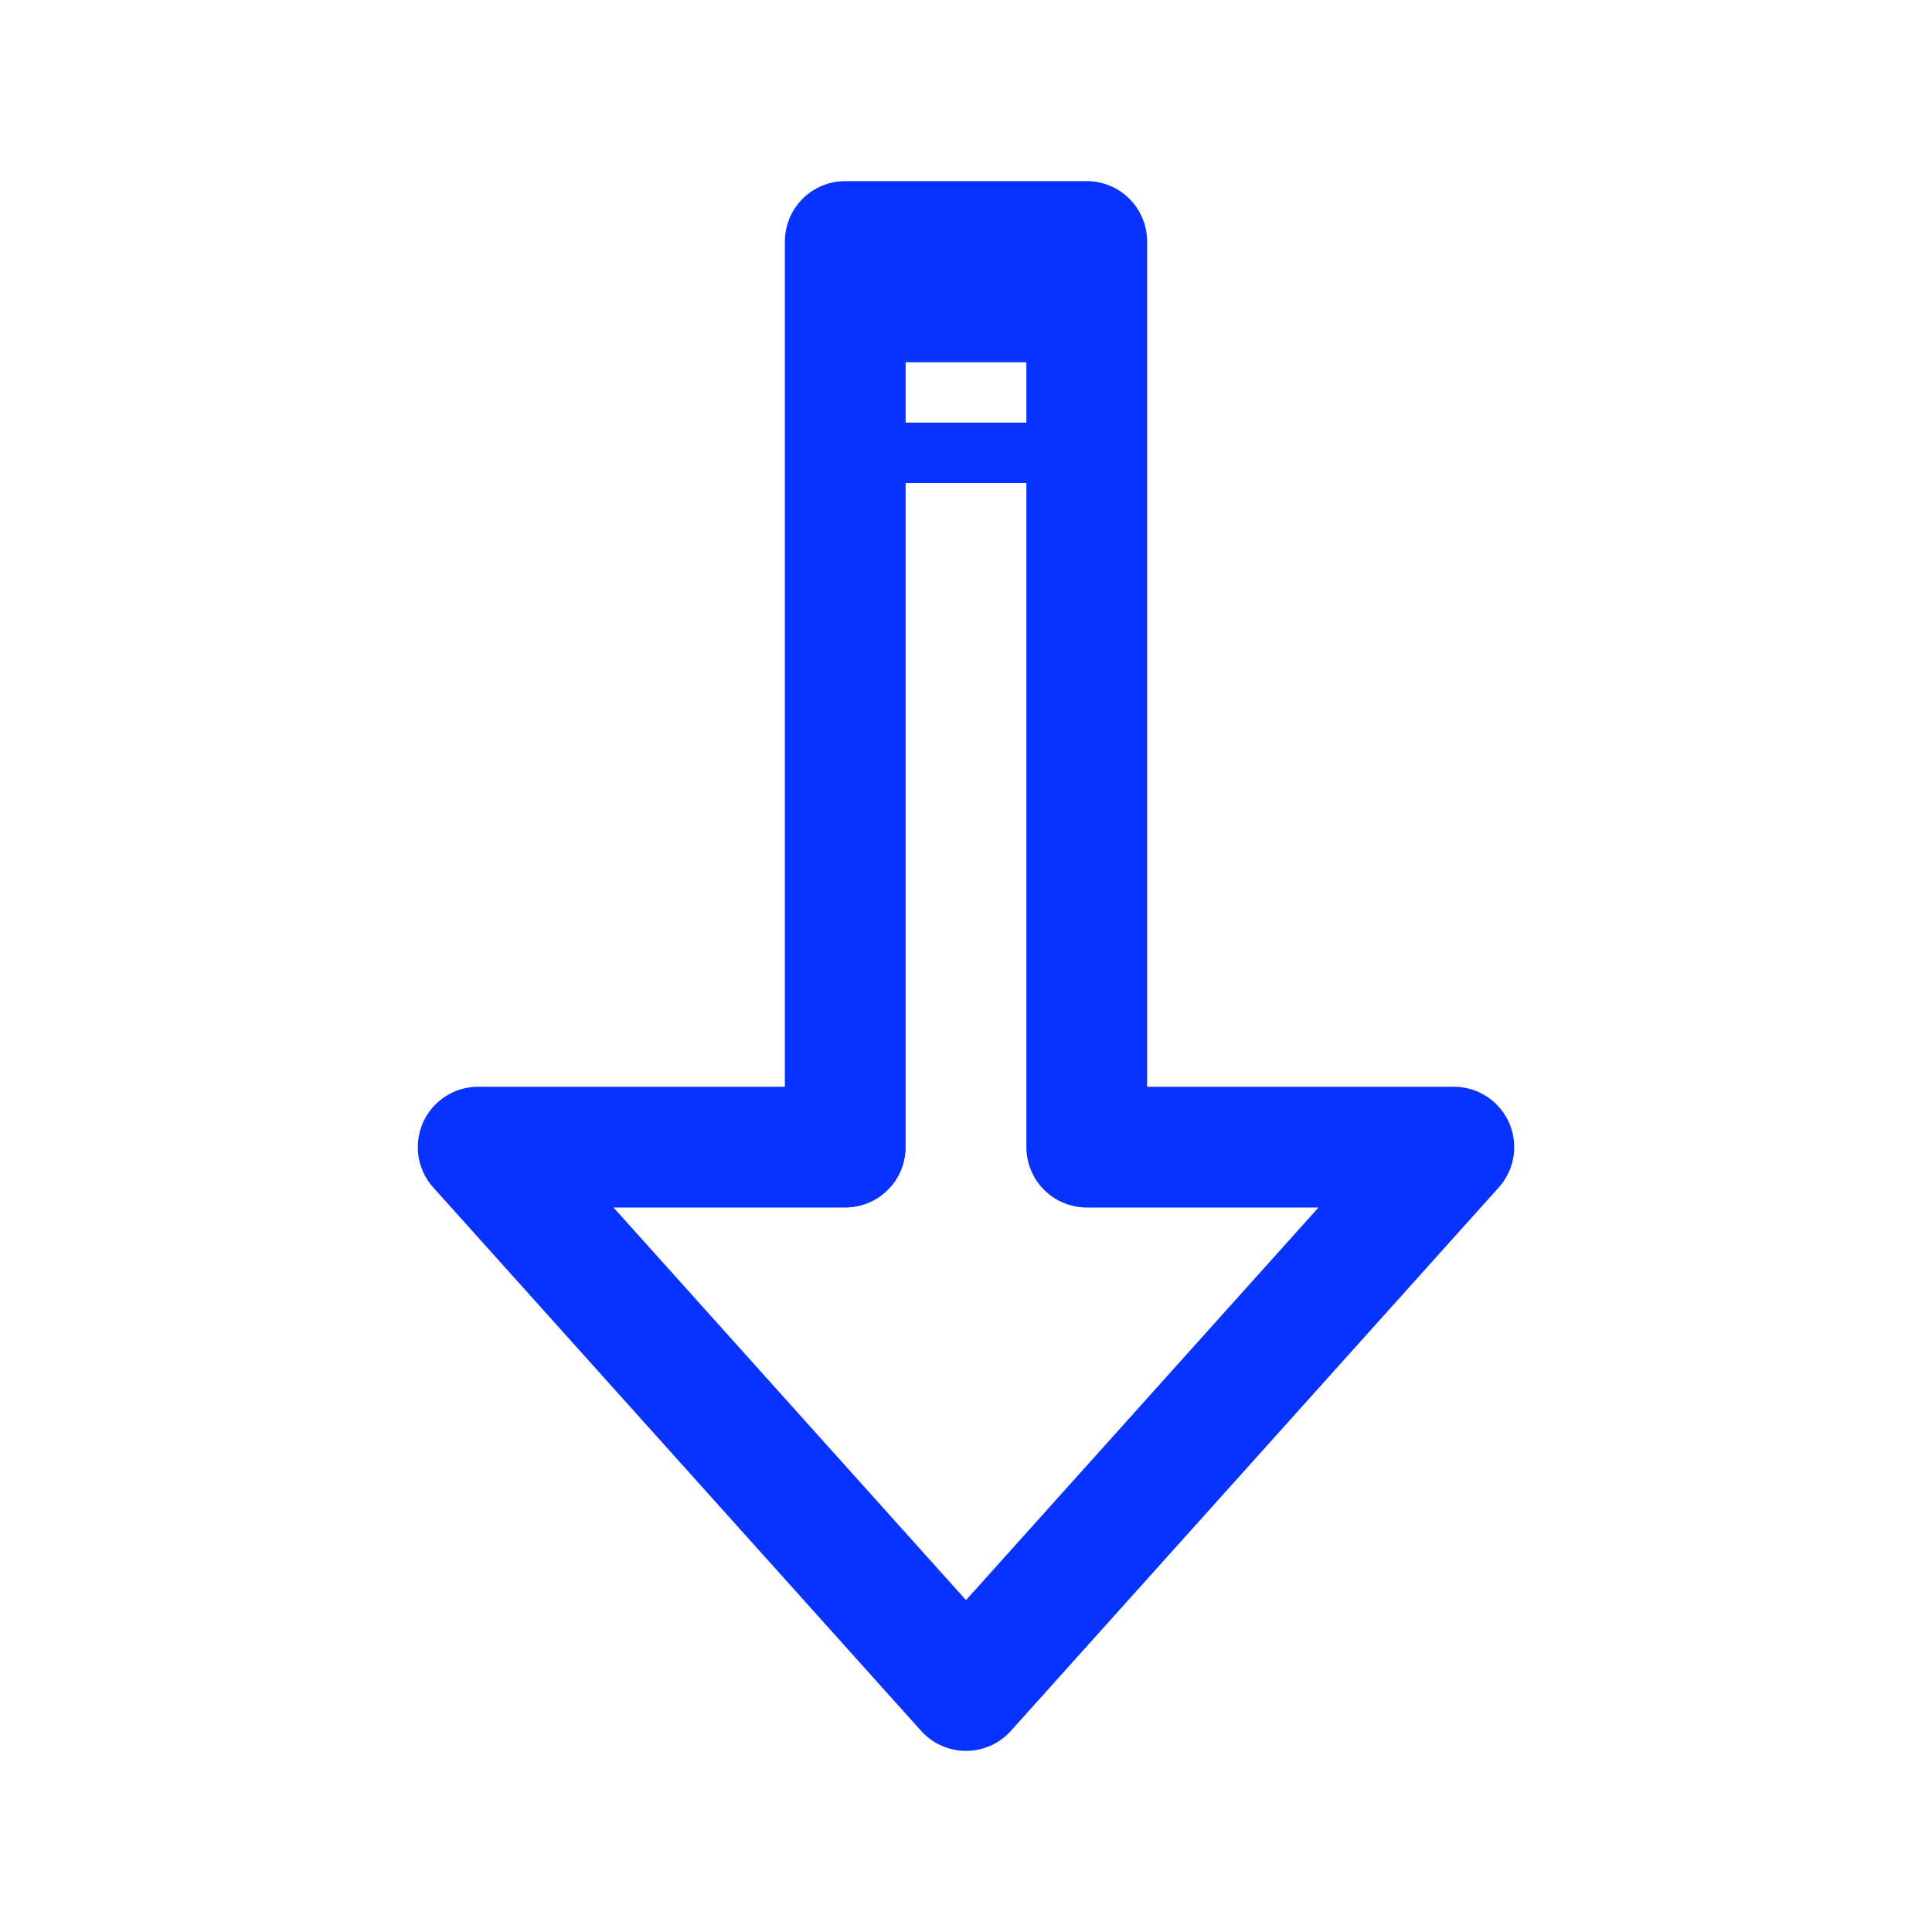 <svg xmlns="http://www.w3.org/2000/svg" id="Layer_3" data-name="Layer 3" viewBox="0 0 32 32"><defs><style>.cls-1,.cls-3{fill:none;stroke:#0832ff;}.cls-1{stroke-linecap:round;stroke-linejoin:round;stroke-width:2px;}.cls-2{fill:#0832ff;}.cls-3{stroke-miterlimit:10;}</style></defs><title>Artboard 29ui</title><polygon class="cls-1" points="16 28 24.08 19 18 19 18 4 14 4 14 19 7.92 19 16 28"></polygon><rect class="cls-2" x="14" y="4" width="4" height="2"></rect><line class="cls-3" x1="18" y1="7.5" x2="14" y2="7.5"></line></svg>